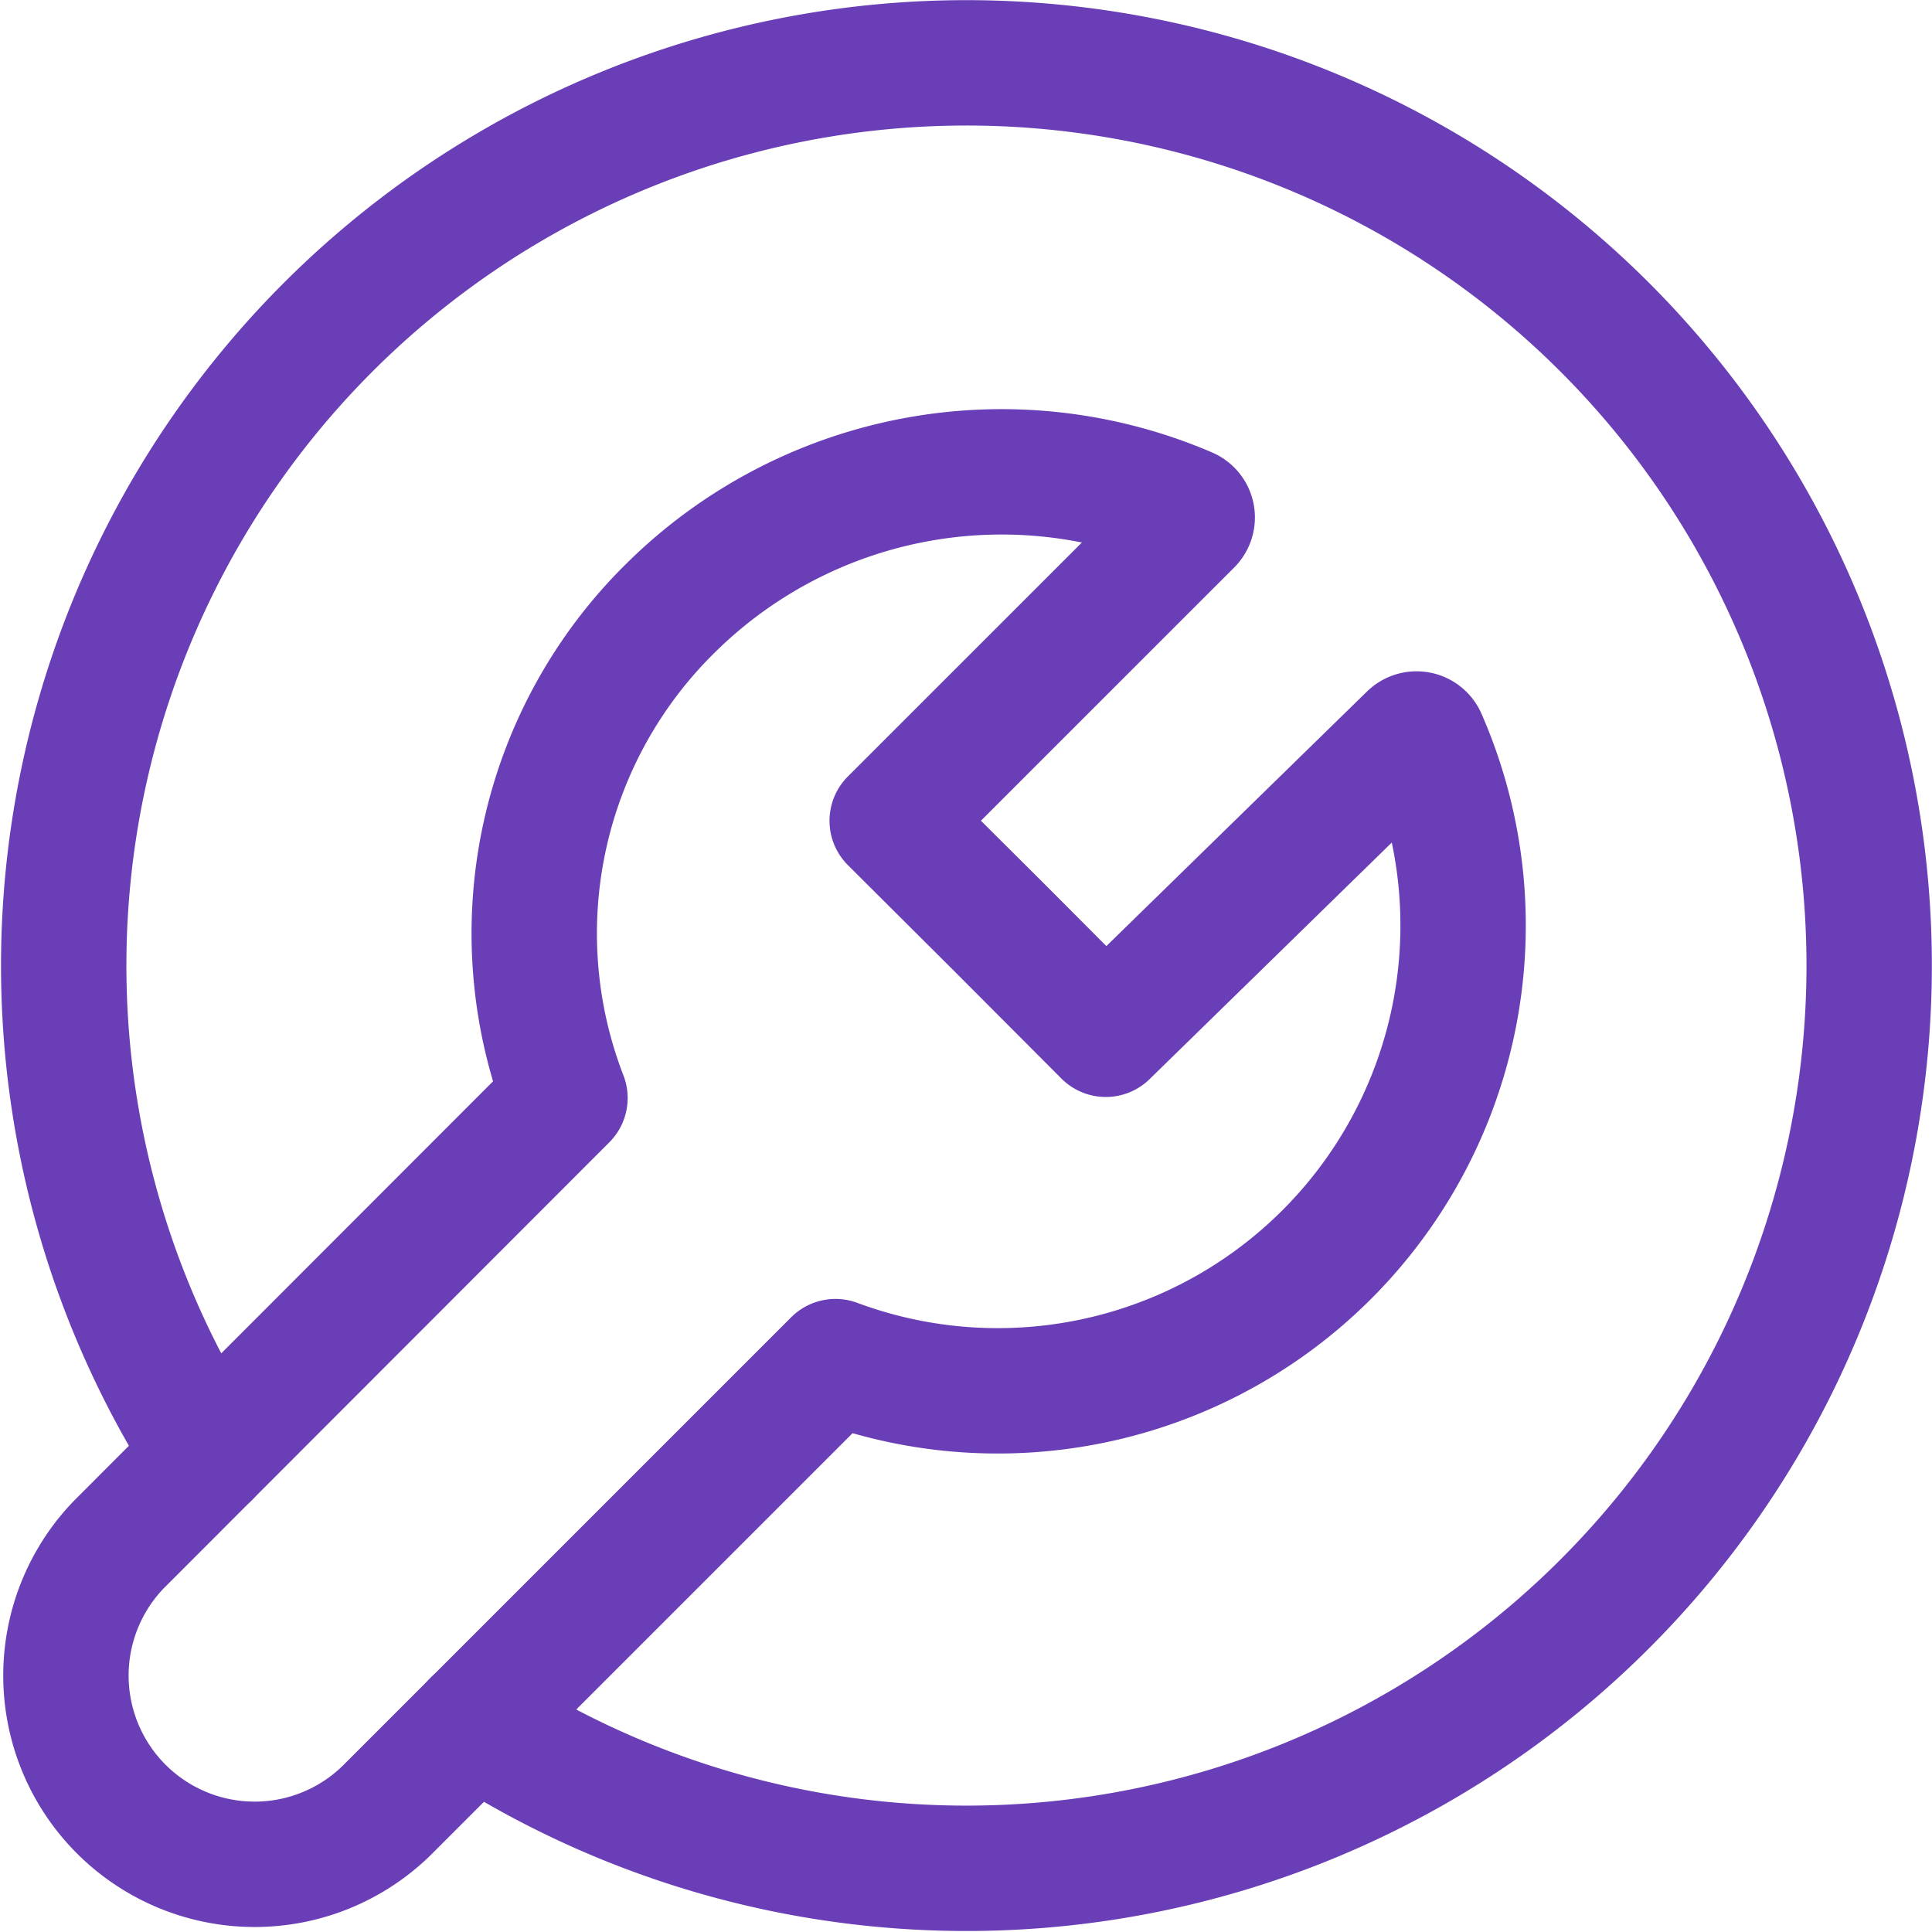 <svg xmlns="http://www.w3.org/2000/svg" width="38.523" height="38.523" viewBox="0 0 38.523 38.523"><g id="Group_130108" data-name="Group 130108" transform="translate(-1.726 -1.705)"><path id="Path_232723" data-name="Path 232723" d="M19.515,14.005,25.45,8.071a.161.161,0,0,0-.048-.261A9.379,9.379,0,0,0,15.117,9.743a9.1,9.1,0,0,0-2.127,9.79L4.1,28.431A3.763,3.763,0,0,0,9.42,33.753l8.964-8.964A9.279,9.279,0,0,0,30.117,12.365a.164.164,0,0,0-.259-.046l-6.084,5.943-2.127-2.133Z" transform="translate(0.001 4.066)" fill="none" stroke="#6a3eb7" stroke-linecap="round" stroke-linejoin="round" stroke-width="2.5" fill-rule="evenodd"></path><path id="Path_232724" data-name="Path 232724" d="M11.188,36.051a18,18,0,1,0-5.314-5.33" transform="translate(0 0)" fill="none" stroke="#6a3eb7" stroke-linecap="round" stroke-linejoin="round" stroke-width="2.5"></path></g></svg>